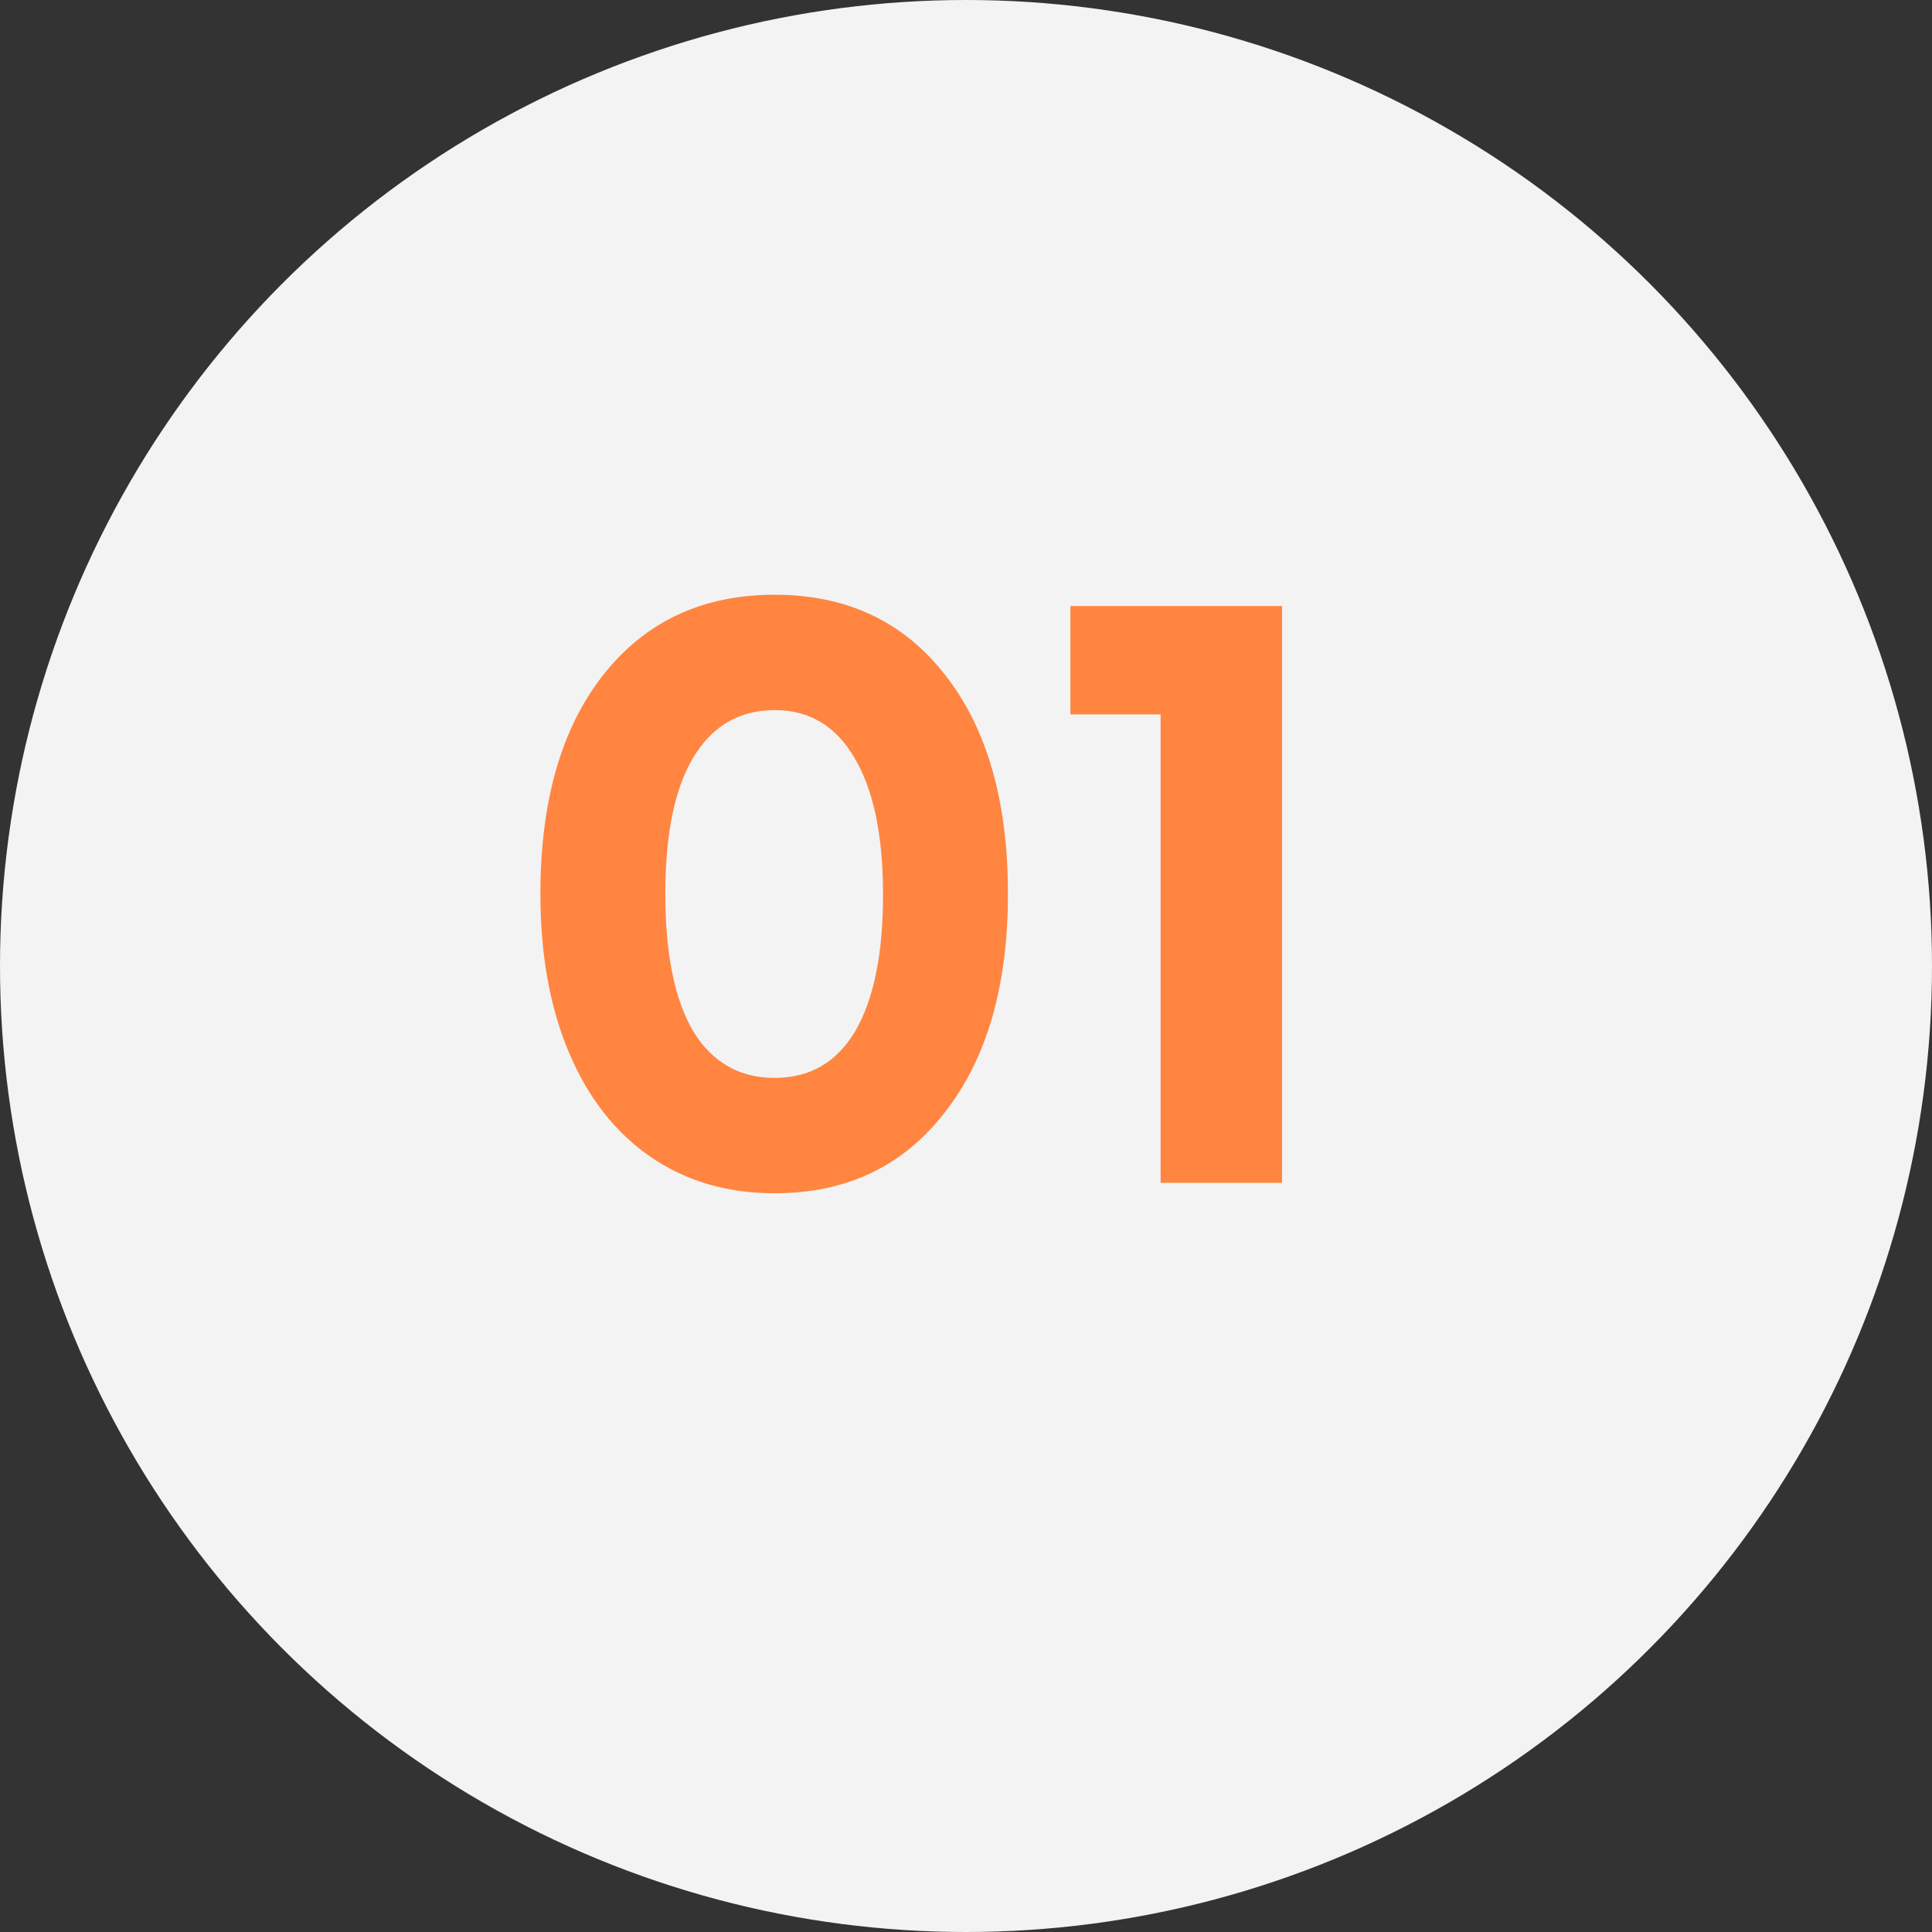 <svg xmlns="http://www.w3.org/2000/svg" width="49" height="49" viewBox="0 0 49 49" fill="none"><rect x="0" y="0" width="49" height="49" fill="#333333" stroke="none"/><circle cx="24.5" cy="24.5" r="24.5" fill="#F3F3F3"></circle><path d="M19.646 30.264C18.443 30.264 17.395 29.956 16.5 29.34C15.605 28.724 14.916 27.844 14.432 26.7C13.948 25.556 13.706 24.214 13.706 22.674C13.706 20.327 14.234 18.479 15.29 17.13C16.36 15.766 17.812 15.084 19.646 15.084C21.479 15.084 22.924 15.766 23.98 17.13C25.036 18.479 25.564 20.327 25.564 22.674C25.564 25.006 25.029 26.854 23.958 28.218C22.902 29.582 21.465 30.264 19.646 30.264ZM17.578 26.15C18.062 26.942 18.751 27.338 19.646 27.338C20.541 27.338 21.223 26.942 21.692 26.15C22.161 25.343 22.396 24.192 22.396 22.696C22.396 21.185 22.154 20.027 21.67 19.22C21.201 18.413 20.526 18.01 19.646 18.01C18.751 18.01 18.062 18.413 17.578 19.22C17.108 20.012 16.874 21.163 16.874 22.674C16.874 24.185 17.108 25.343 17.578 26.15ZM27.148 15.37H32.516V30H29.436V18.12H27.148V15.37Z" fill="#FF8541"></path></svg>